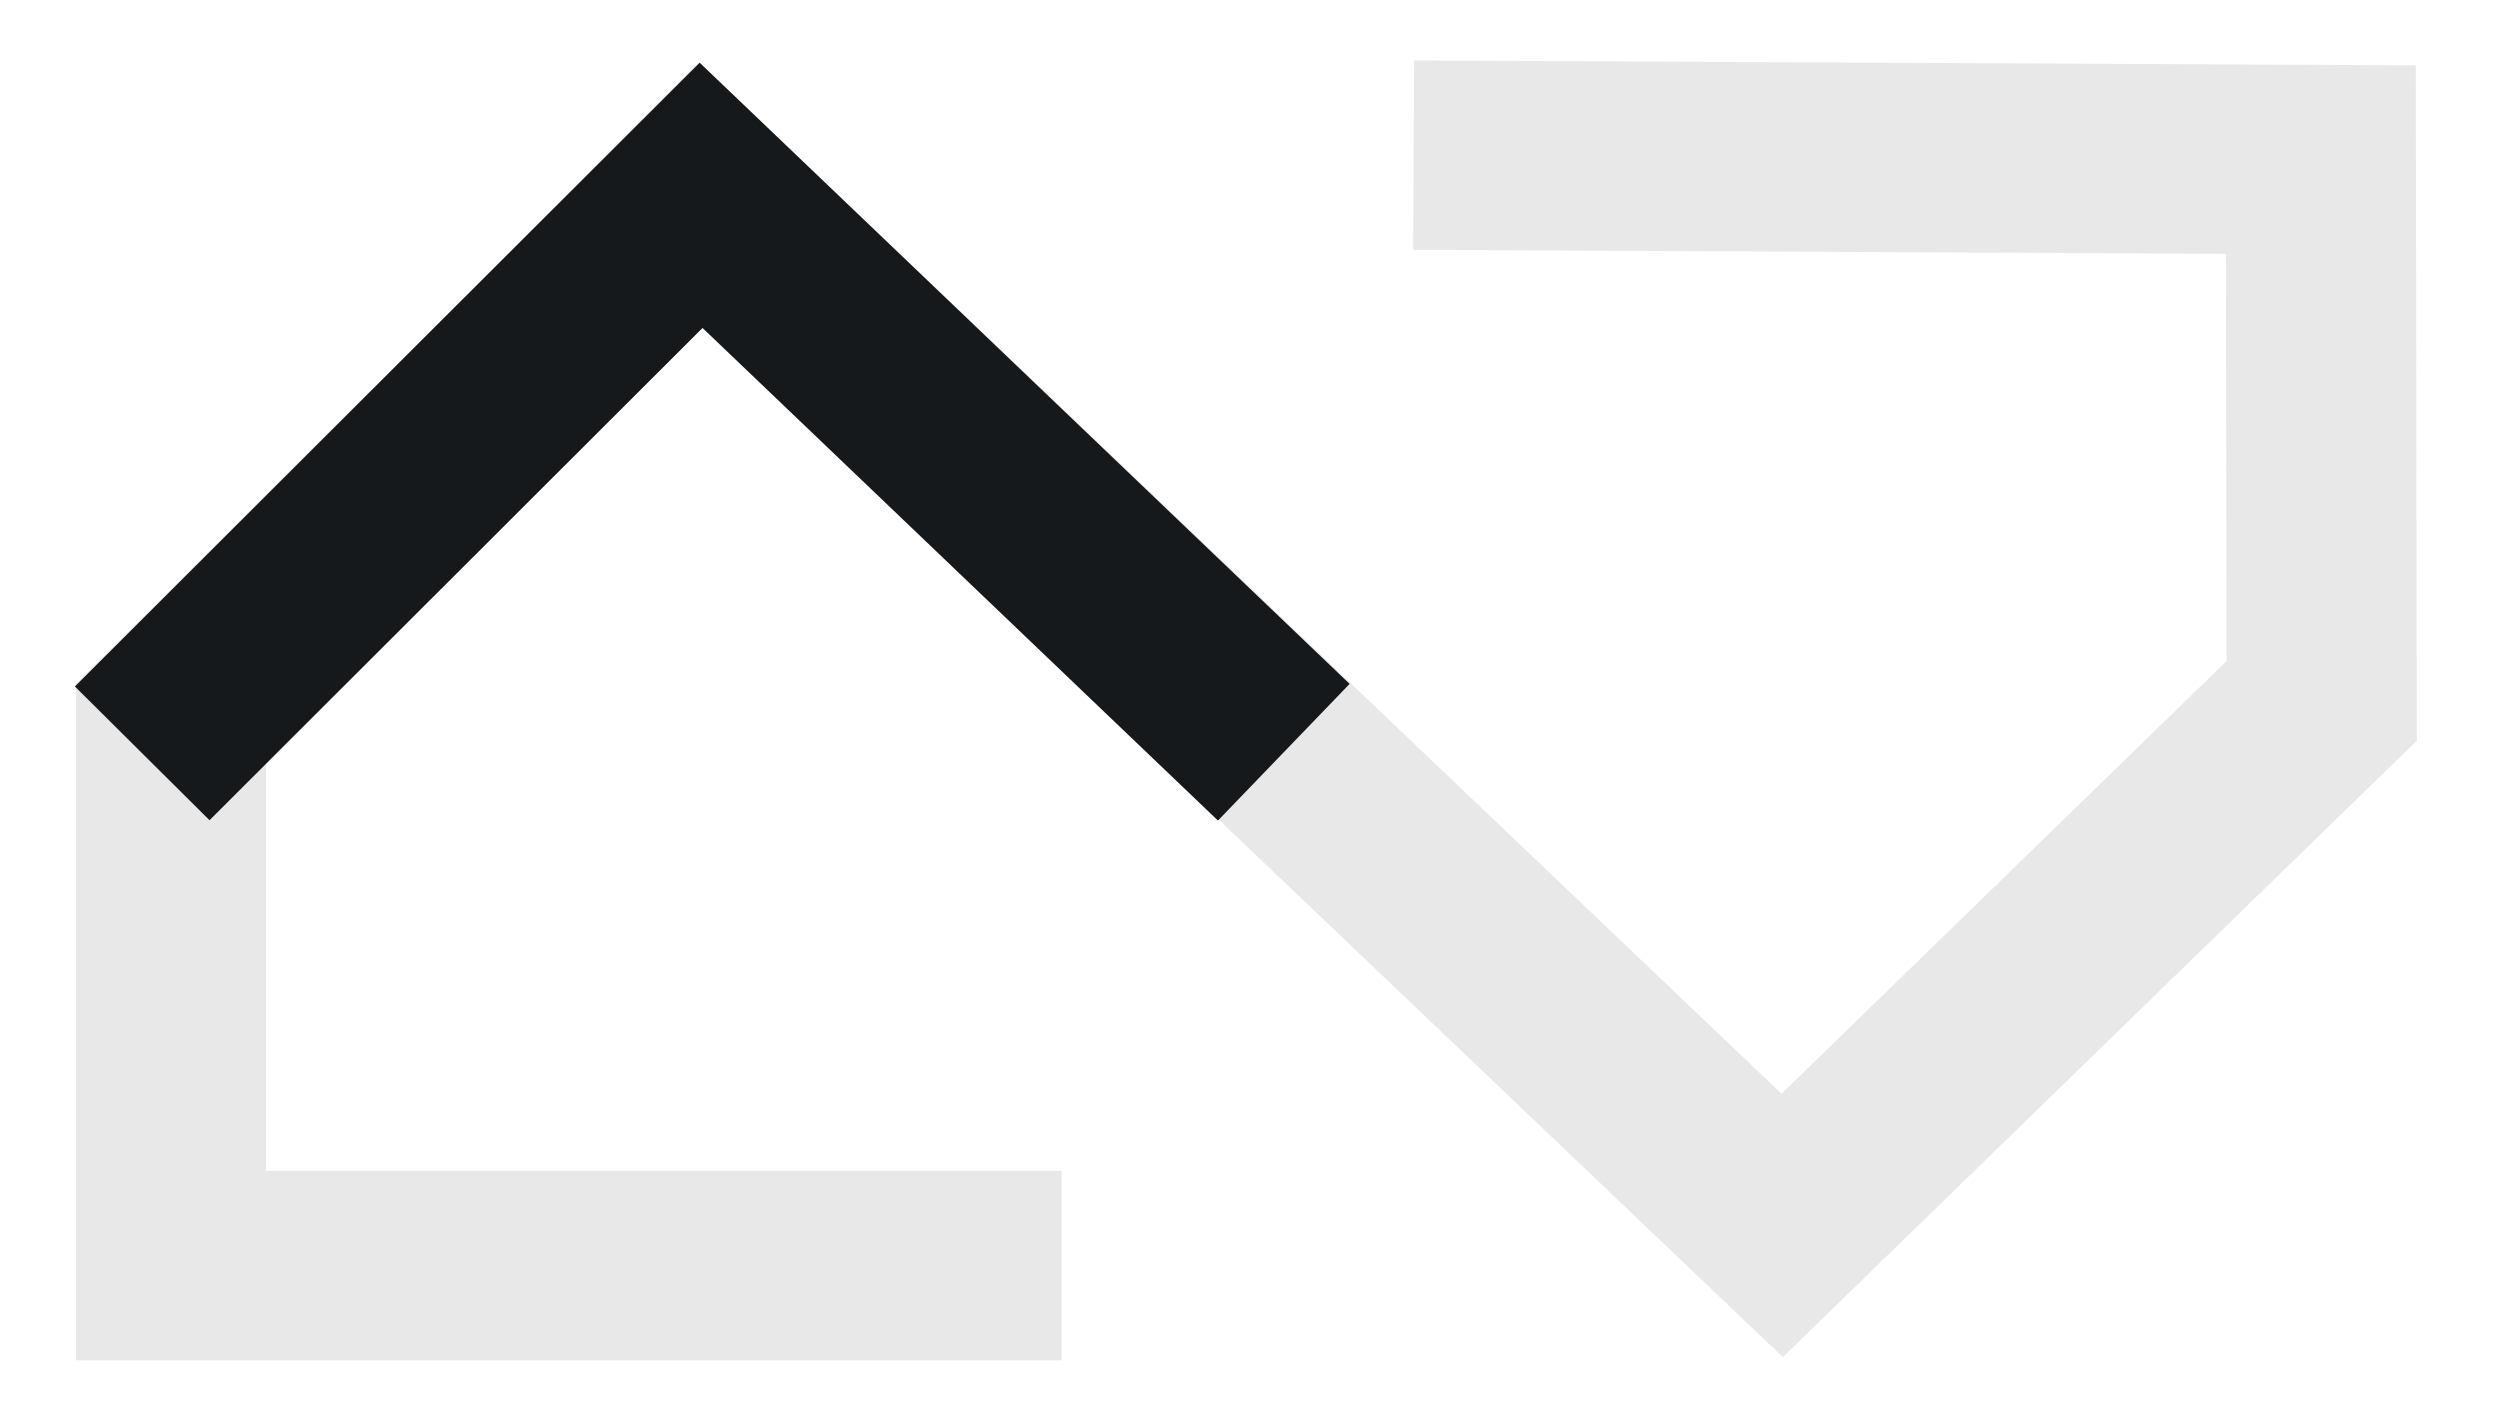 <?xml version="1.0" encoding="UTF-8" standalone="no"?>
<!DOCTYPE svg PUBLIC "-//W3C//DTD SVG 1.1//EN" "http://www.w3.org/Graphics/SVG/1.1/DTD/svg11.dtd">
<svg width="100%" height="100%" viewBox="0 0 224 127" version="1.1" xmlns="http://www.w3.org/2000/svg" xmlns:xlink="http://www.w3.org/1999/xlink" xml:space="preserve" xmlns:serif="http://www.serif.com/" style="fill-rule:evenodd;clip-rule:evenodd;stroke-miterlimit:1.5;">
    <g transform="matrix(1.004,0,0,1,-170.499,-10513.1)">
        <path d="M264.561,10626.5L185.082,10626.5L185.082,10577.9L232.385,10530.6L328.866,10622.9L377.015,10575.9L376.94,10527.4L295.974,10527" style="fill:none;stroke:rgb(21,25,28);stroke-opacity:0.1;stroke-width:16.97px;"/>
    </g>
    <g transform="matrix(1.004,0,0,1,-170.499,-10513.1)">
        <path d="M182.51,10580.6L232.385,10530.6L284.388,10580.5" style="fill:none;stroke:rgb(21,25,28);stroke-width:16.97px;"/>
    </g>
</svg>
